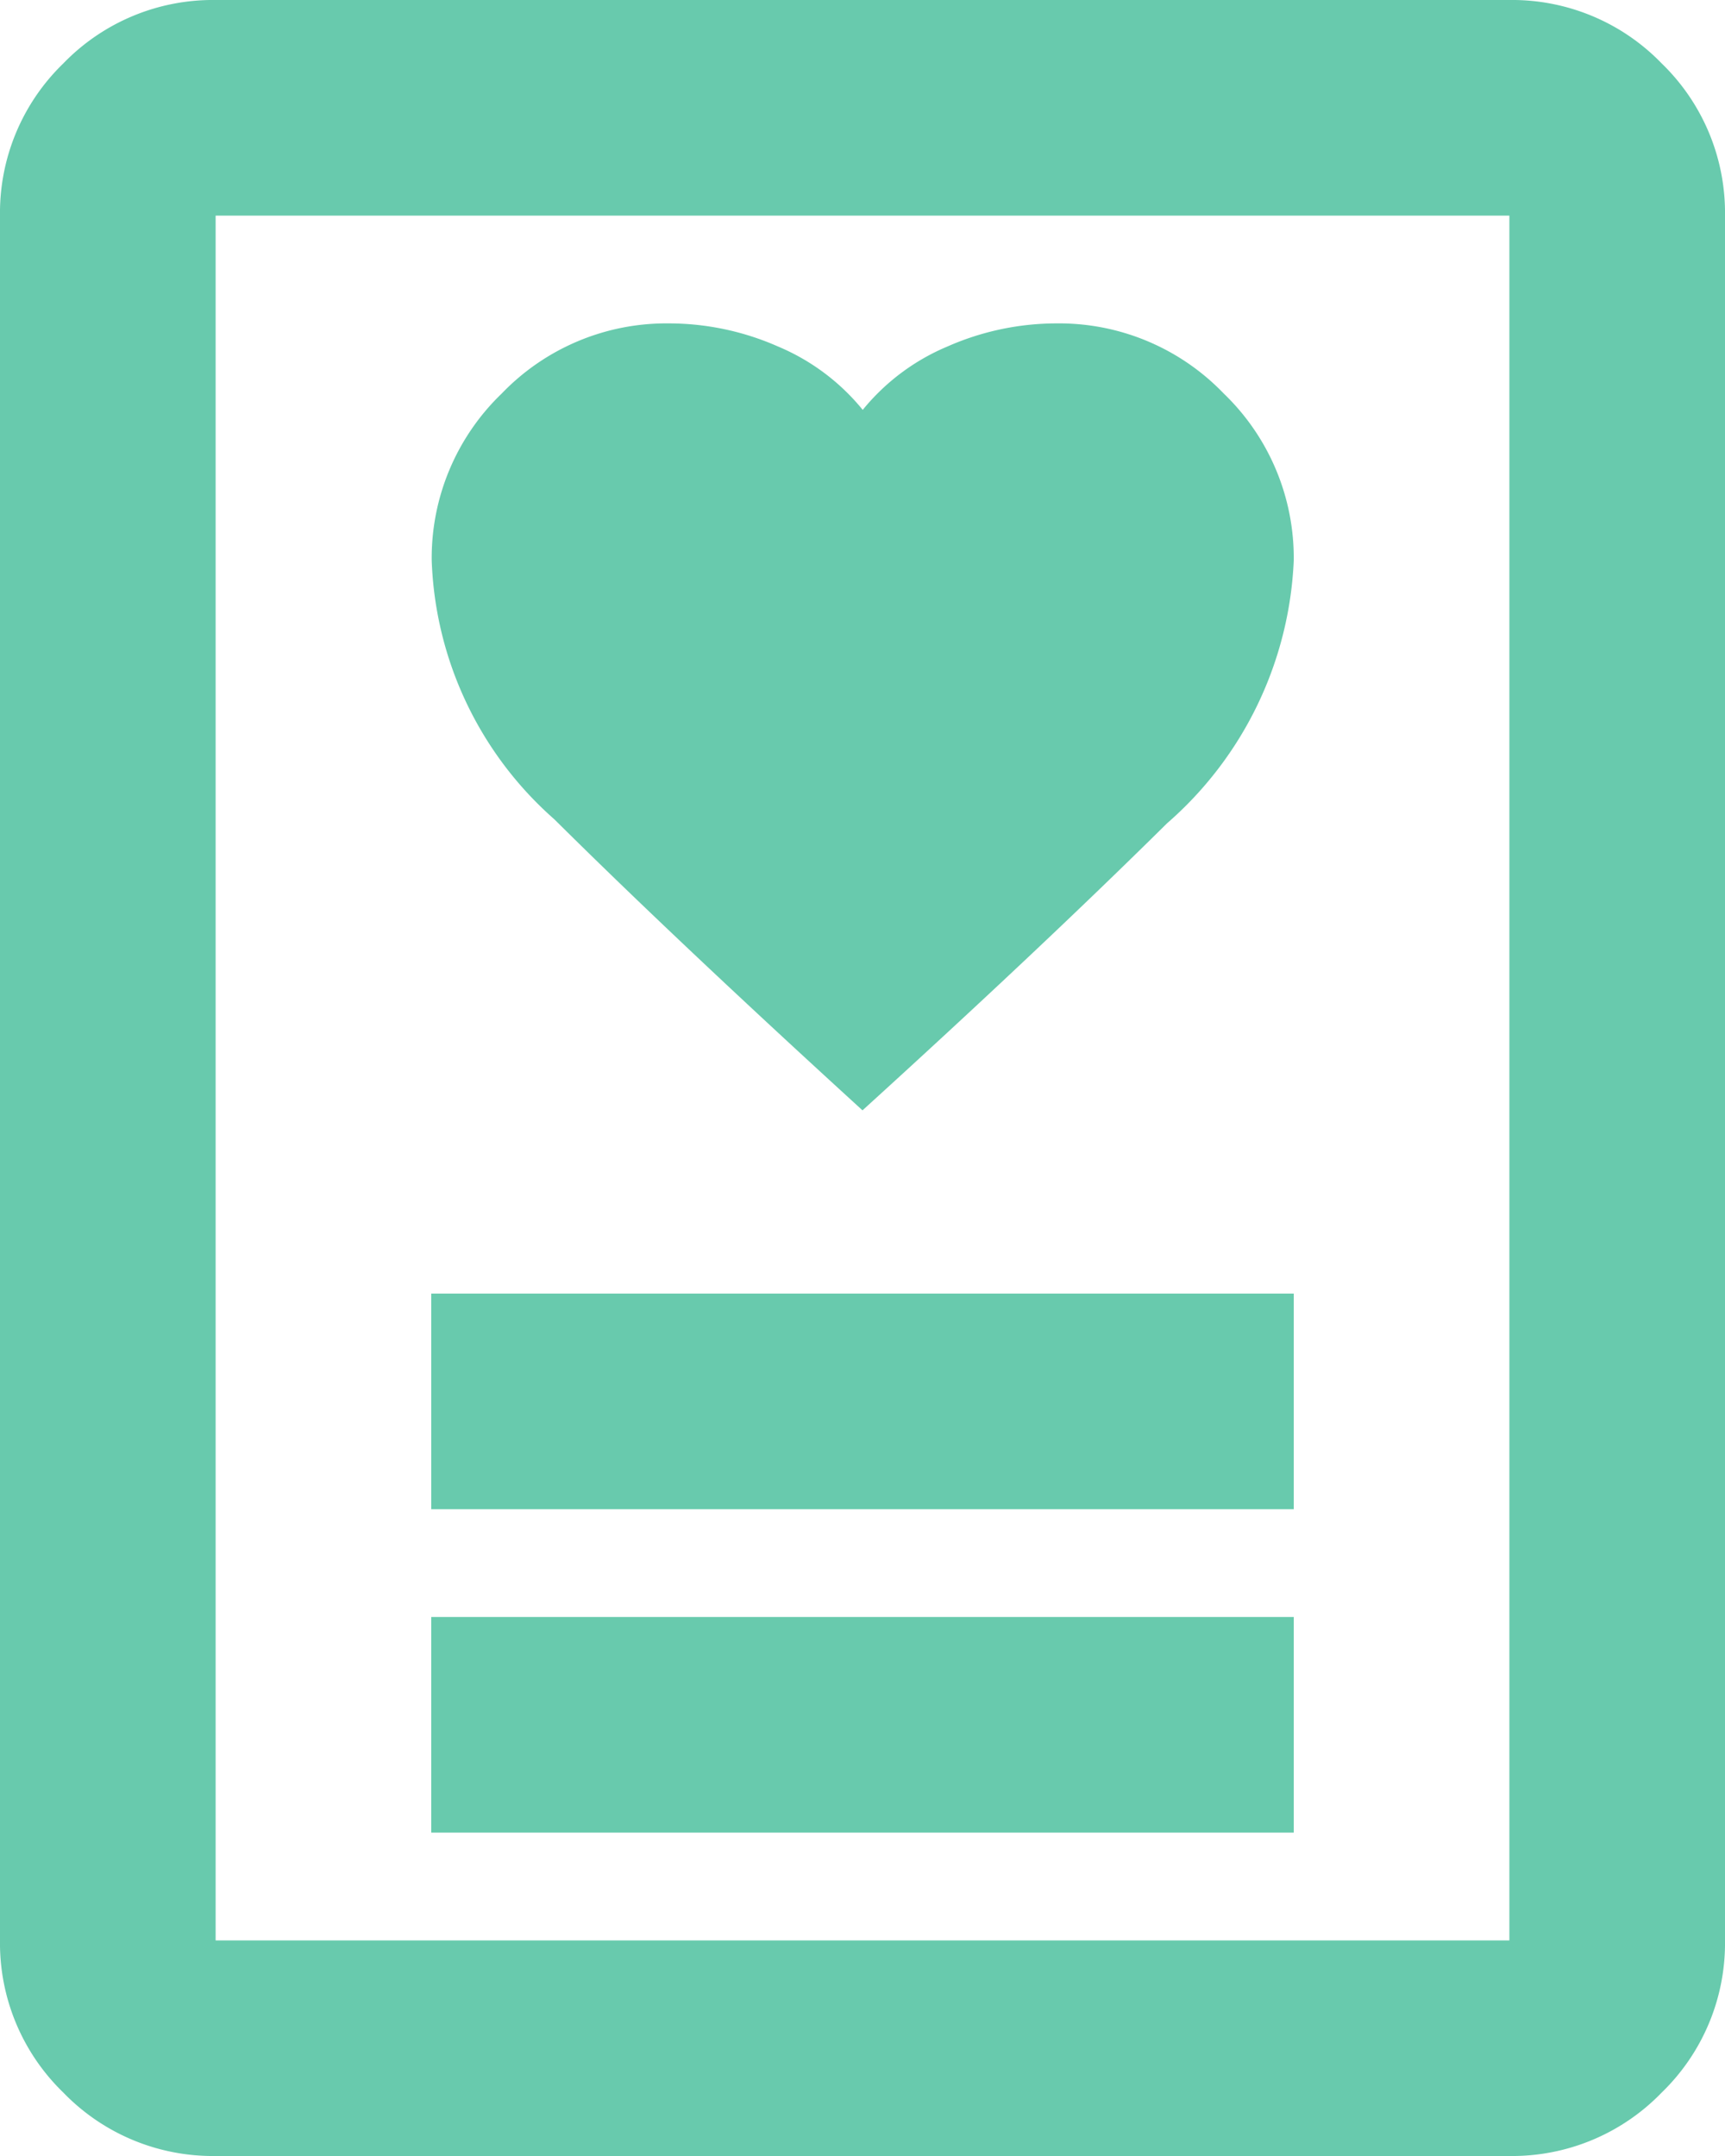 <svg xmlns="http://www.w3.org/2000/svg" width="22.4" height="28" viewBox="0 0 22.4 28"><path d="M165.6-856.2h11.2V-859H165.6Zm0-4.2h11.2v-2.8H165.6Zm5.6-5.18q2.31-2.1,3.955-3.728a4.8,4.8,0,0,0,1.645-3.412,2.962,2.962,0,0,0-.91-2.17,2.962,2.962,0,0,0-2.17-.91,3.512,3.512,0,0,0-1.417.3,2.829,2.829,0,0,0-1.1.823,2.829,2.829,0,0,0-1.1-.823,3.512,3.512,0,0,0-1.417-.3,2.962,2.962,0,0,0-2.17.91,2.962,2.962,0,0,0-.91,2.17,4.694,4.694,0,0,0,1.592,3.36Q168.785-867.785,171.2-865.58ZM179.6-852H162.8a2.7,2.7,0,0,1-1.977-.823A2.7,2.7,0,0,1,160-854.8v-22.4a2.7,2.7,0,0,1,.823-1.977A2.7,2.7,0,0,1,162.8-880h16.8a2.7,2.7,0,0,1,1.977.823,2.7,2.7,0,0,1,.823,1.977v22.4a2.7,2.7,0,0,1-.823,1.977A2.7,2.7,0,0,1,179.6-852Zm-16.8-2.8h16.8v-22.4H162.8Zm0,0v0Z" transform="translate(-160 880)" fill="#68caad"/></svg>